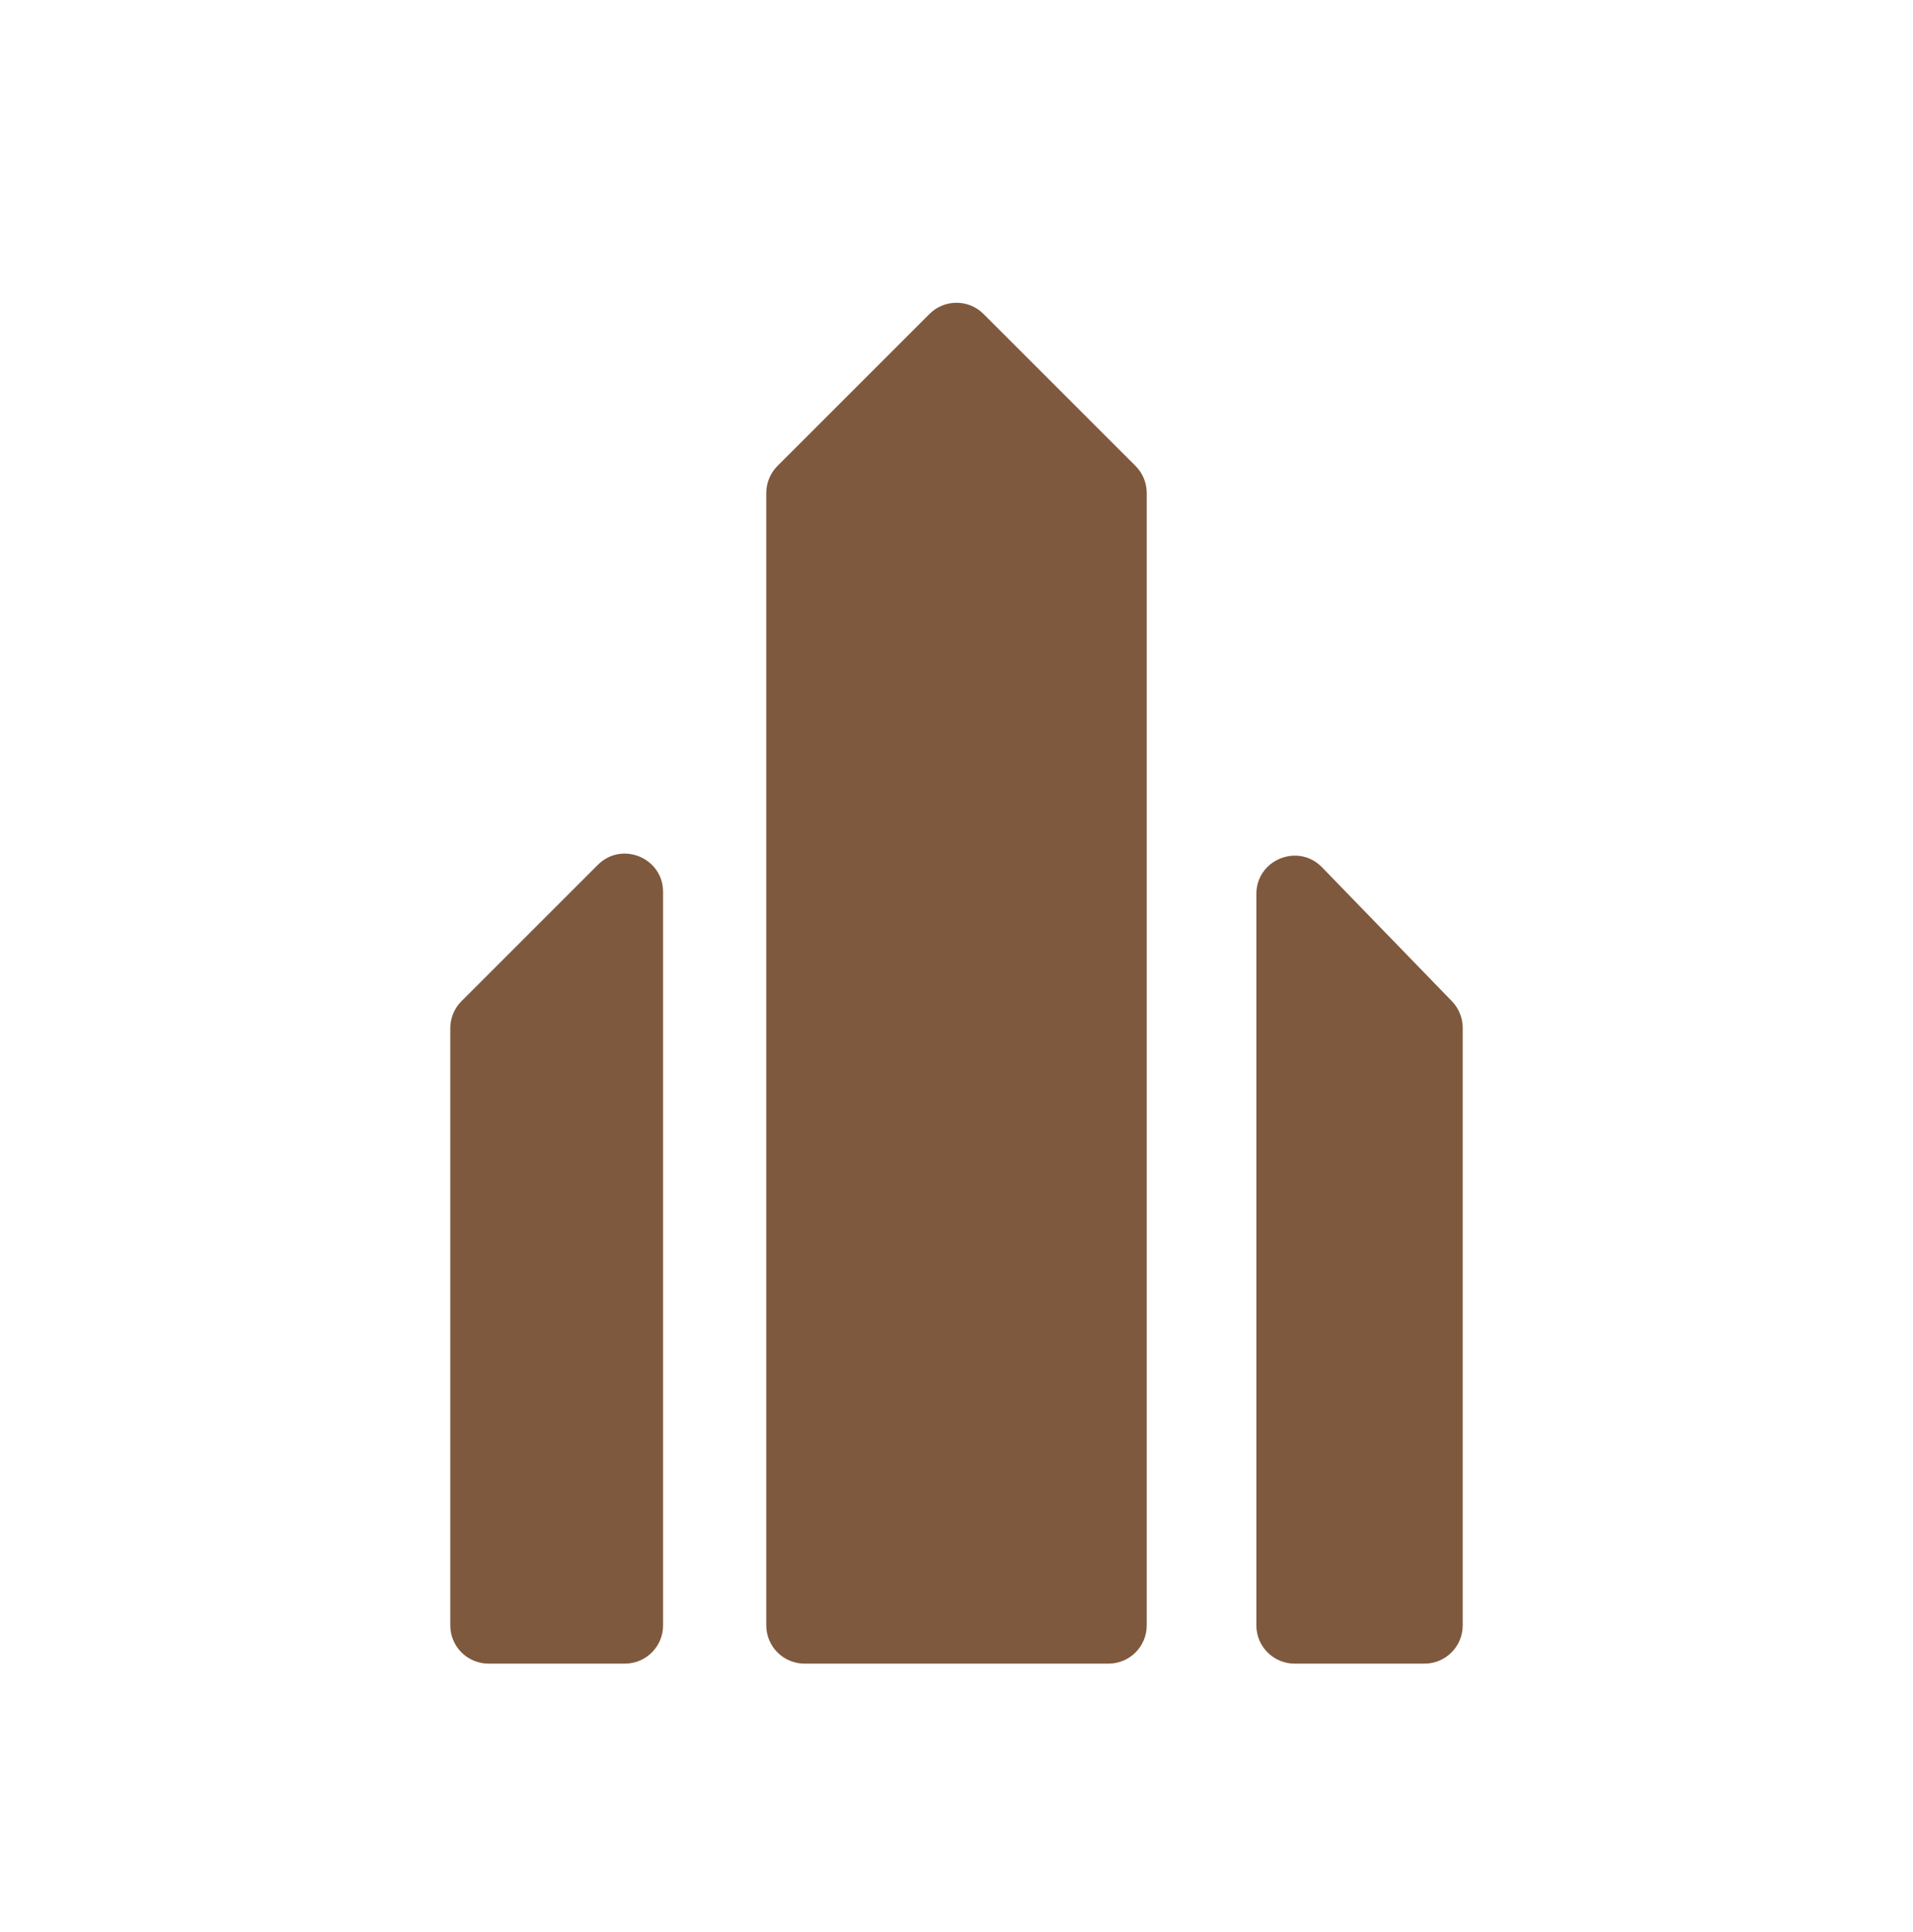 <svg width="100" height="101" viewBox="0 0 100 101" fill="none" xmlns="http://www.w3.org/2000/svg">
<path d="M23.538 53.752V84.971C23.538 86.075 24.433 86.971 25.538 86.971H32.662C33.767 86.971 34.662 86.075 34.662 84.971V46.628C34.662 44.846 32.508 43.954 31.248 45.214L24.124 52.338C23.748 52.713 23.538 53.222 23.538 53.752Z" fill="#7F593E"/>
<path d="M40.056 25.773V84.971C40.056 86.075 40.951 86.971 42.056 86.971H57.944C59.049 86.971 59.944 86.075 59.944 84.971V25.773C59.944 25.243 59.734 24.734 59.359 24.359L51.414 16.415C50.633 15.633 49.367 15.633 48.586 16.415L40.641 24.359C40.266 24.734 40.056 25.243 40.056 25.773Z" fill="#7F593E"/>
<path d="M76.462 53.734V84.971C76.462 86.075 75.567 86.971 74.462 86.971H67.675C66.57 86.971 65.675 86.075 65.675 84.971V46.735C65.675 44.938 67.86 44.053 69.111 45.343L75.898 52.342C76.26 52.715 76.462 53.215 76.462 53.734Z" fill="#7F593E"/>
</svg>

